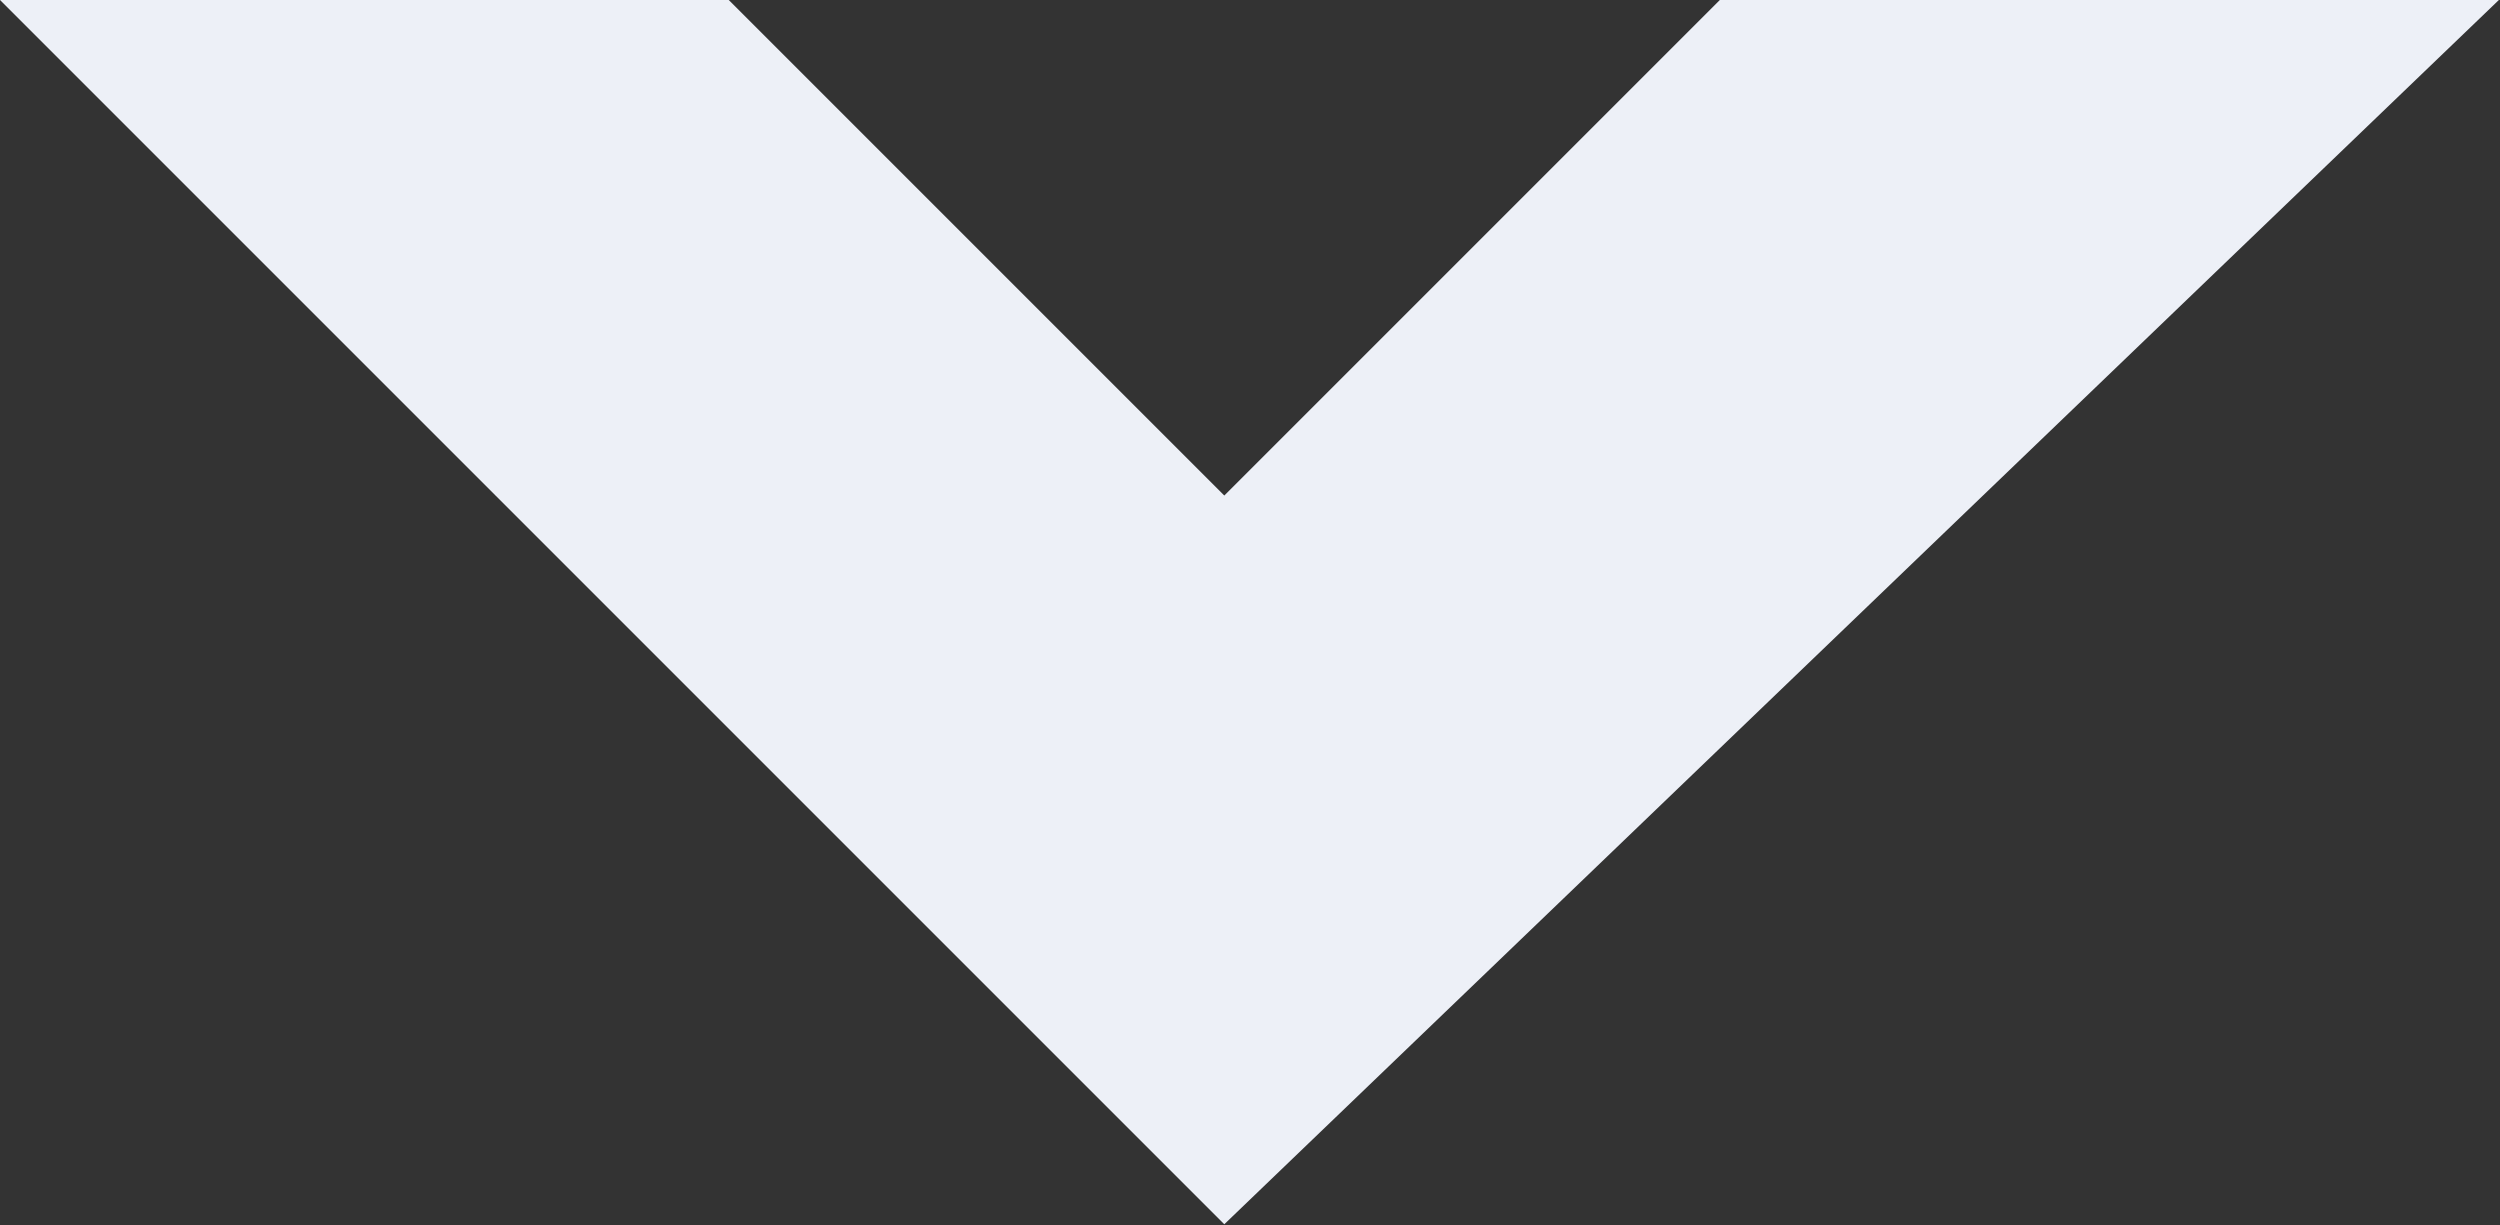 <svg width="1106" height="542" fill="none" xmlns="http://www.w3.org/2000/svg"><rect width="100%" height="100%" fill="#333333" stroke="none"/><path d="M1105.5 0L541.621 541.62 380.426 380.426 0 0h322.395l219.226 219.226L760.846 0H1105.5z" fill="#EDF0F7"/></svg>